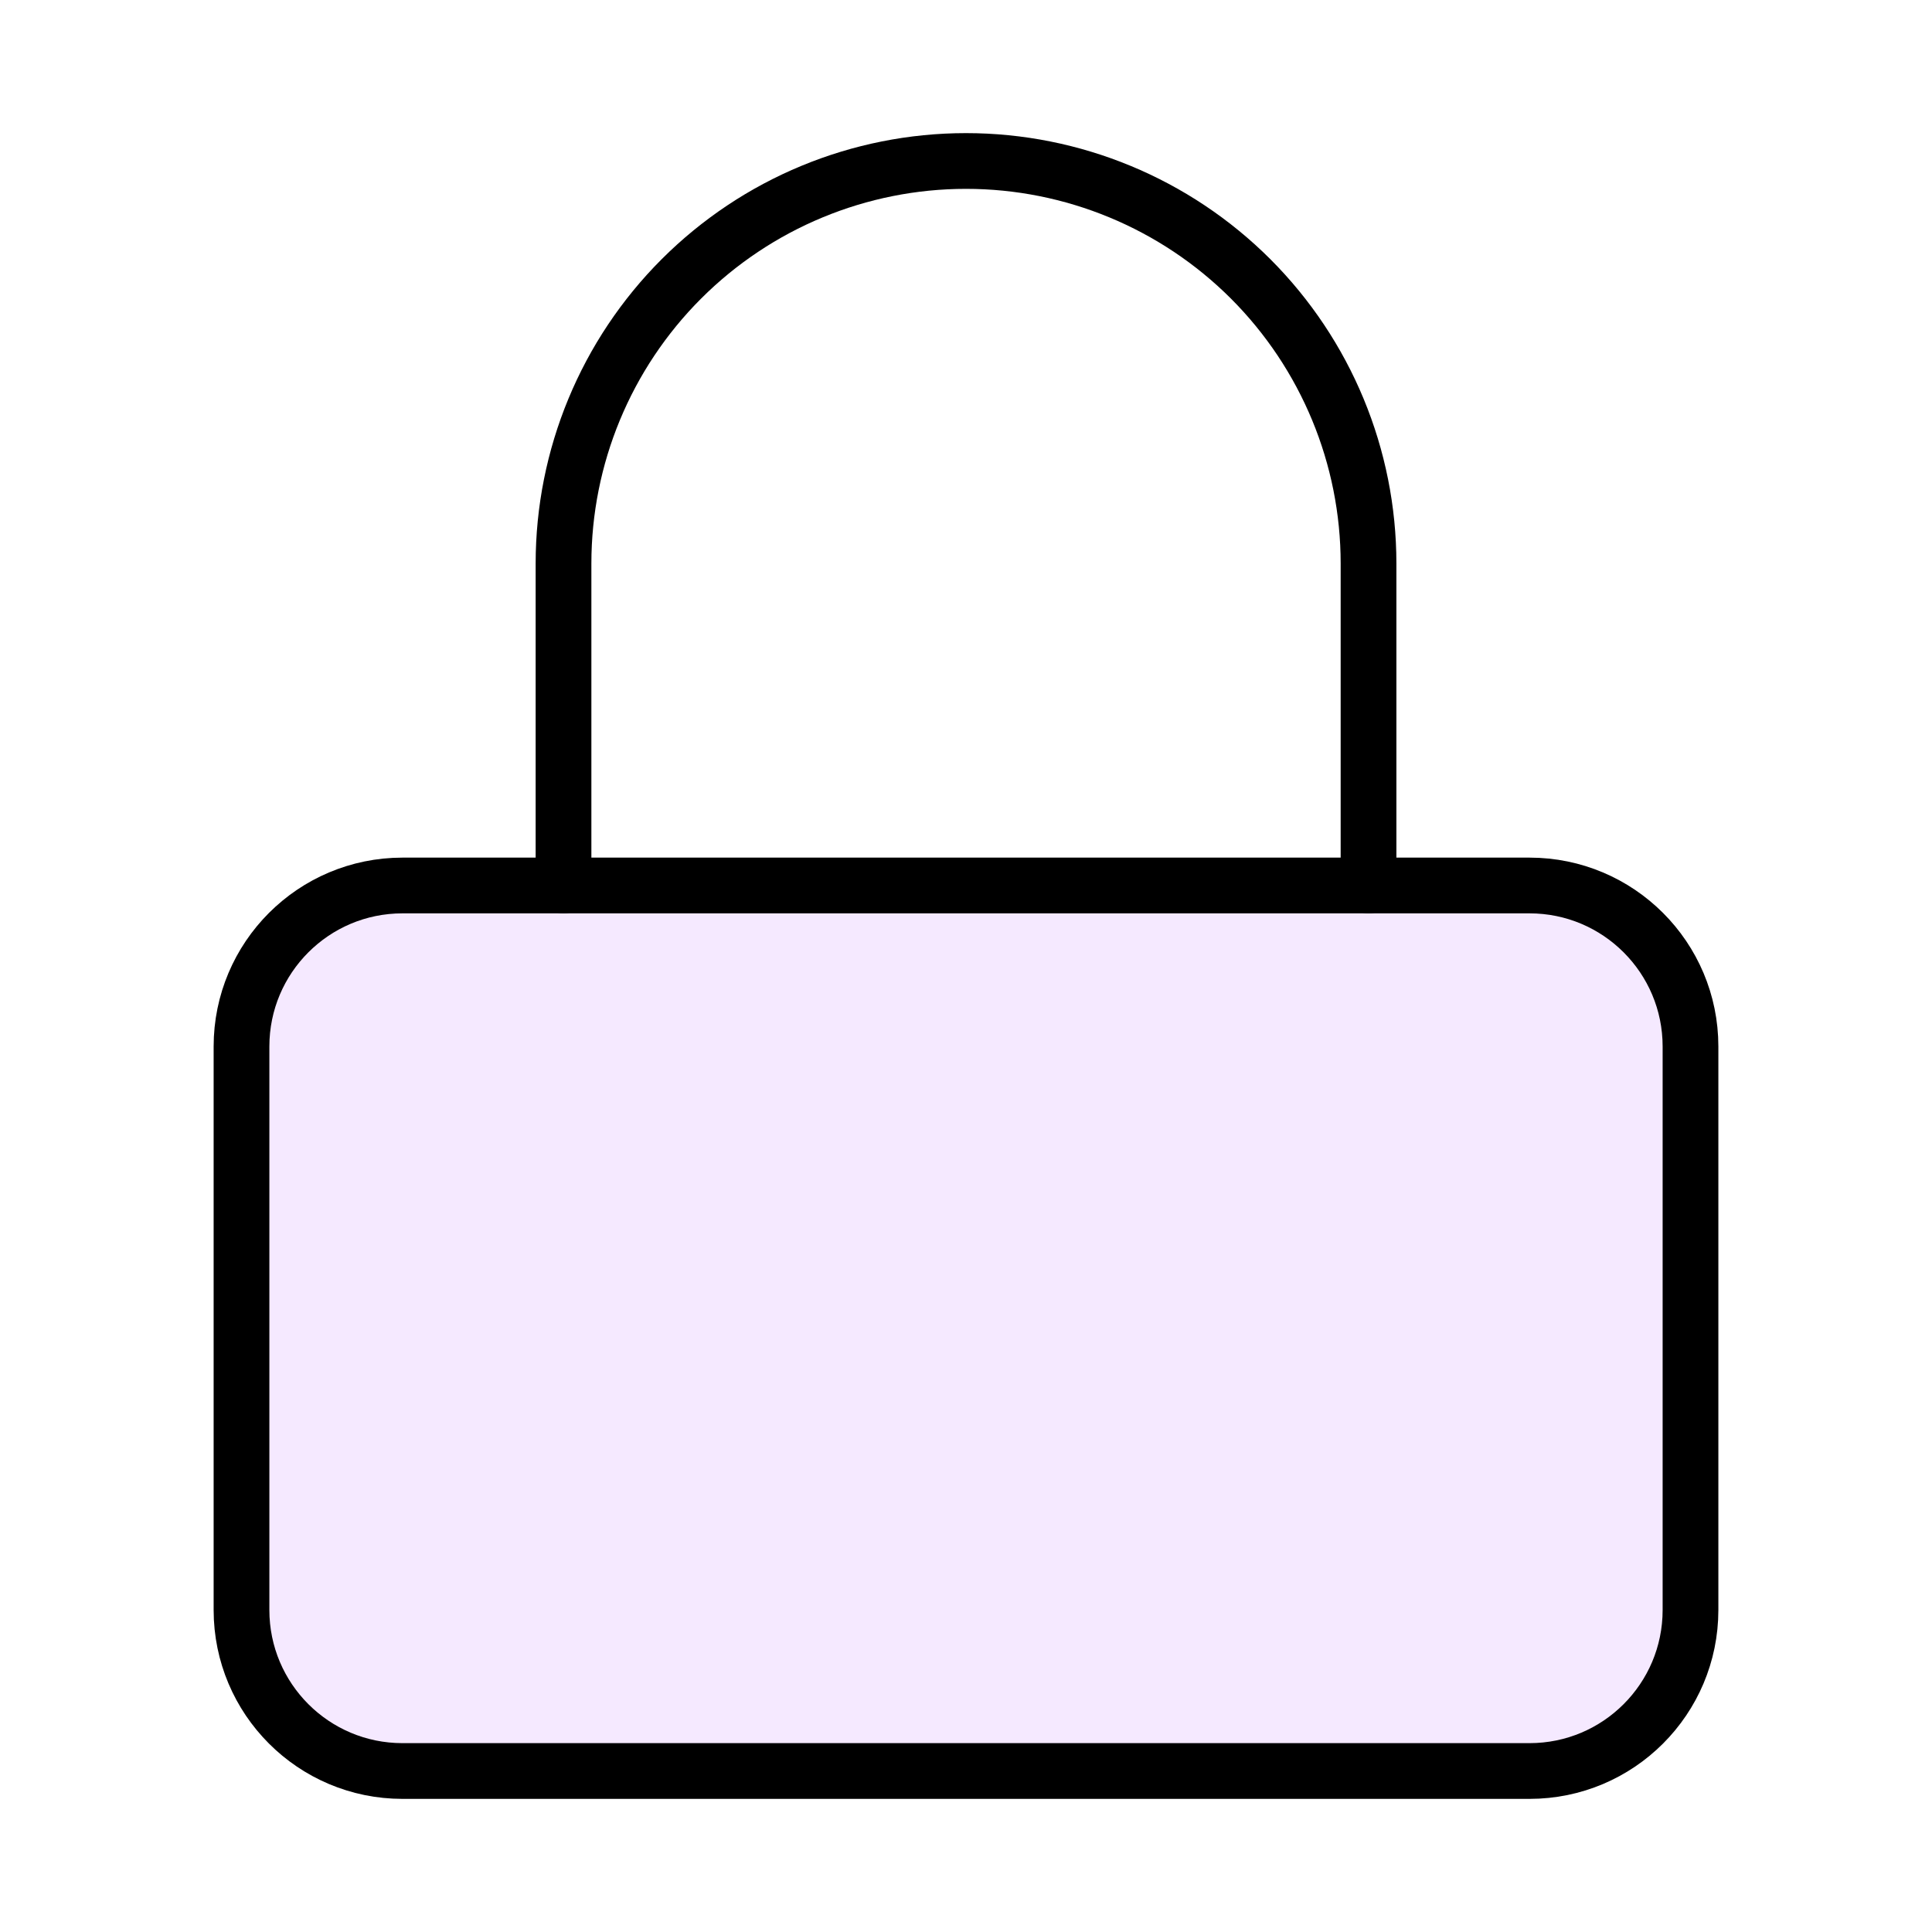 <svg width="52" height="52" viewBox="0 0 52 52" fill="none" xmlns="http://www.w3.org/2000/svg">
<path opacity="0.6" d="M41.667 24.083H11.333C8.94 24.083 7 26.023 7 28.417V43.583C7 45.977 8.94 47.917 11.333 47.917H41.667C44.06 47.917 46 45.977 46 43.583V28.417C46 26.023 44.06 24.083 41.667 24.083Z" fill="#EFDBFF"/>
<path d="M41.167 23.833H10.833C8.44 23.833 6.5 25.773 6.5 28.167V43.333C6.5 45.727 8.44 47.667 10.833 47.667H41.167C43.56 47.667 45.5 45.727 45.5 43.333V28.167C45.5 25.773 43.56 23.833 41.167 23.833Z" stroke="black" stroke-width="1.5" stroke-linecap="round" stroke-linejoin="round"/>
<path d="M15.167 23.833V15.167C15.167 12.293 16.308 9.538 18.34 7.506C20.372 5.475 23.127 4.333 26 4.333C28.873 4.333 31.629 5.475 33.661 7.506C35.692 9.538 36.834 12.293 36.834 15.167V23.833" stroke="black" stroke-width="1.5" stroke-linecap="round" stroke-linejoin="round"/>
</svg>
